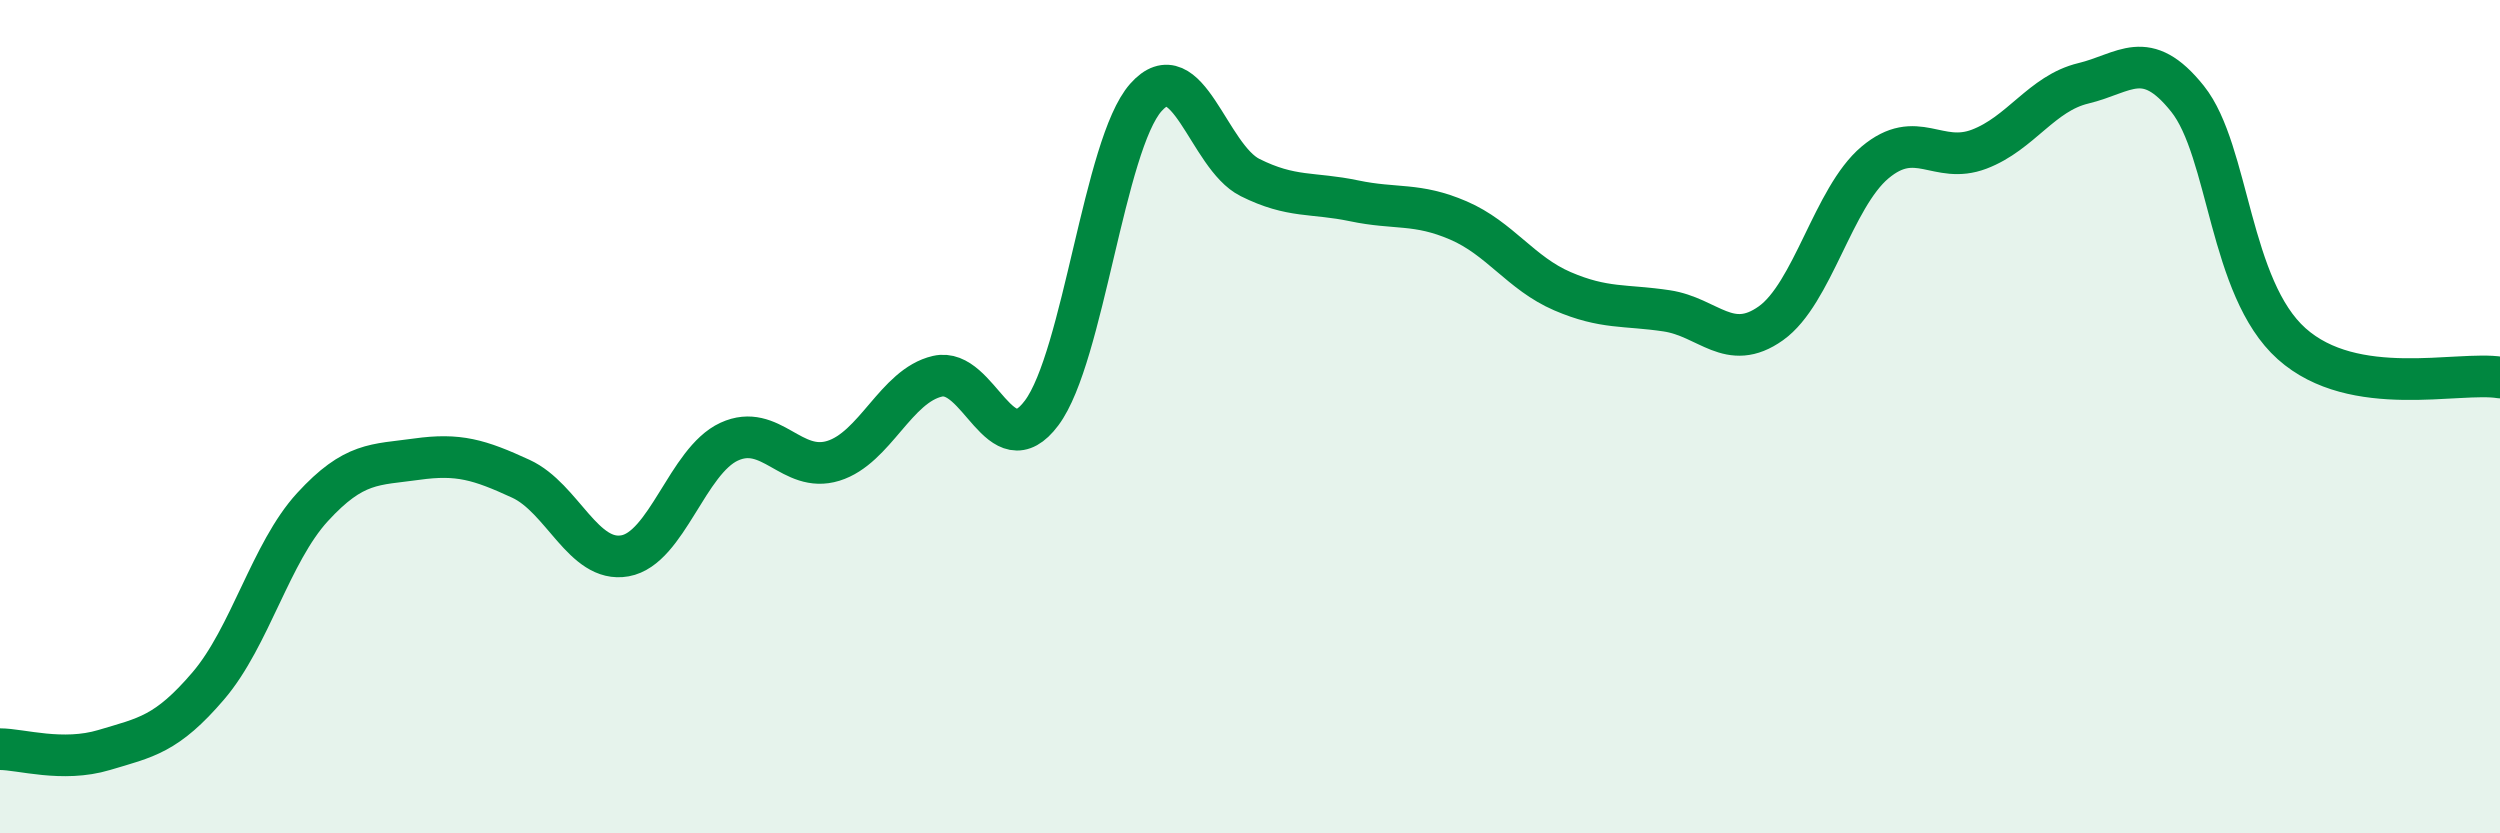 
    <svg width="60" height="20" viewBox="0 0 60 20" xmlns="http://www.w3.org/2000/svg">
      <path
        d="M 0,17.98 C 0.5,17.98 1.5,18.3 2.5,18 C 3.5,17.7 4,17.63 5,16.46 C 6,15.29 6.5,13.26 7.5,12.17 C 8.5,11.08 9,11.16 10,11.02 C 11,10.88 11.5,11.03 12.5,11.49 C 13.5,11.95 14,13.52 15,13.34 C 16,13.16 16.5,11.06 17.5,10.6 C 18.5,10.14 19,11.37 20,11.06 C 21,10.75 21.5,9.26 22.5,9.03 C 23.5,8.8 24,11.25 25,9.91 C 26,8.57 26.5,3.47 27.5,2.34 C 28.5,1.21 29,3.76 30,4.26 C 31,4.76 31.5,4.61 32.5,4.82 C 33.5,5.03 34,4.86 35,5.29 C 36,5.72 36.5,6.56 37.5,6.99 C 38.5,7.42 39,7.31 40,7.46 C 41,7.61 41.5,8.47 42.5,7.76 C 43.5,7.05 44,4.74 45,3.9 C 46,3.06 46.5,3.96 47.5,3.58 C 48.5,3.2 49,2.24 50,2 C 51,1.76 51.5,1.12 52.5,2.37 C 53.5,3.62 53.5,6.91 55,8.25 C 56.5,9.59 59,8.9 60,9.06L60 20L0 20Z"
        fill="#008740"
        opacity="0.1"
        stroke-linecap="round"
        stroke-linejoin="round"
      />
      <path
        d="M 0,17.98 C 0.5,17.98 1.5,18.3 2.5,18 C 3.5,17.7 4,17.63 5,16.46 C 6,15.29 6.5,13.26 7.5,12.17 C 8.5,11.08 9,11.16 10,11.02 C 11,10.88 11.5,11.03 12.5,11.49 C 13.5,11.95 14,13.52 15,13.34 C 16,13.16 16.5,11.06 17.5,10.6 C 18.5,10.14 19,11.37 20,11.06 C 21,10.75 21.5,9.26 22.5,9.03 C 23.5,8.8 24,11.25 25,9.91 C 26,8.57 26.5,3.47 27.5,2.34 C 28.5,1.21 29,3.76 30,4.26 C 31,4.76 31.5,4.61 32.5,4.82 C 33.5,5.03 34,4.86 35,5.29 C 36,5.72 36.5,6.56 37.5,6.99 C 38.5,7.42 39,7.31 40,7.46 C 41,7.61 41.5,8.47 42.5,7.76 C 43.5,7.05 44,4.74 45,3.9 C 46,3.06 46.5,3.96 47.5,3.58 C 48.5,3.2 49,2.24 50,2 C 51,1.76 51.5,1.12 52.5,2.37 C 53.5,3.62 53.5,6.91 55,8.25 C 56.5,9.59 59,8.9 60,9.06"
        stroke="#008740"
        stroke-width="1"
        fill="none"
        stroke-linecap="round"
        stroke-linejoin="round"
      />
    </svg>
  